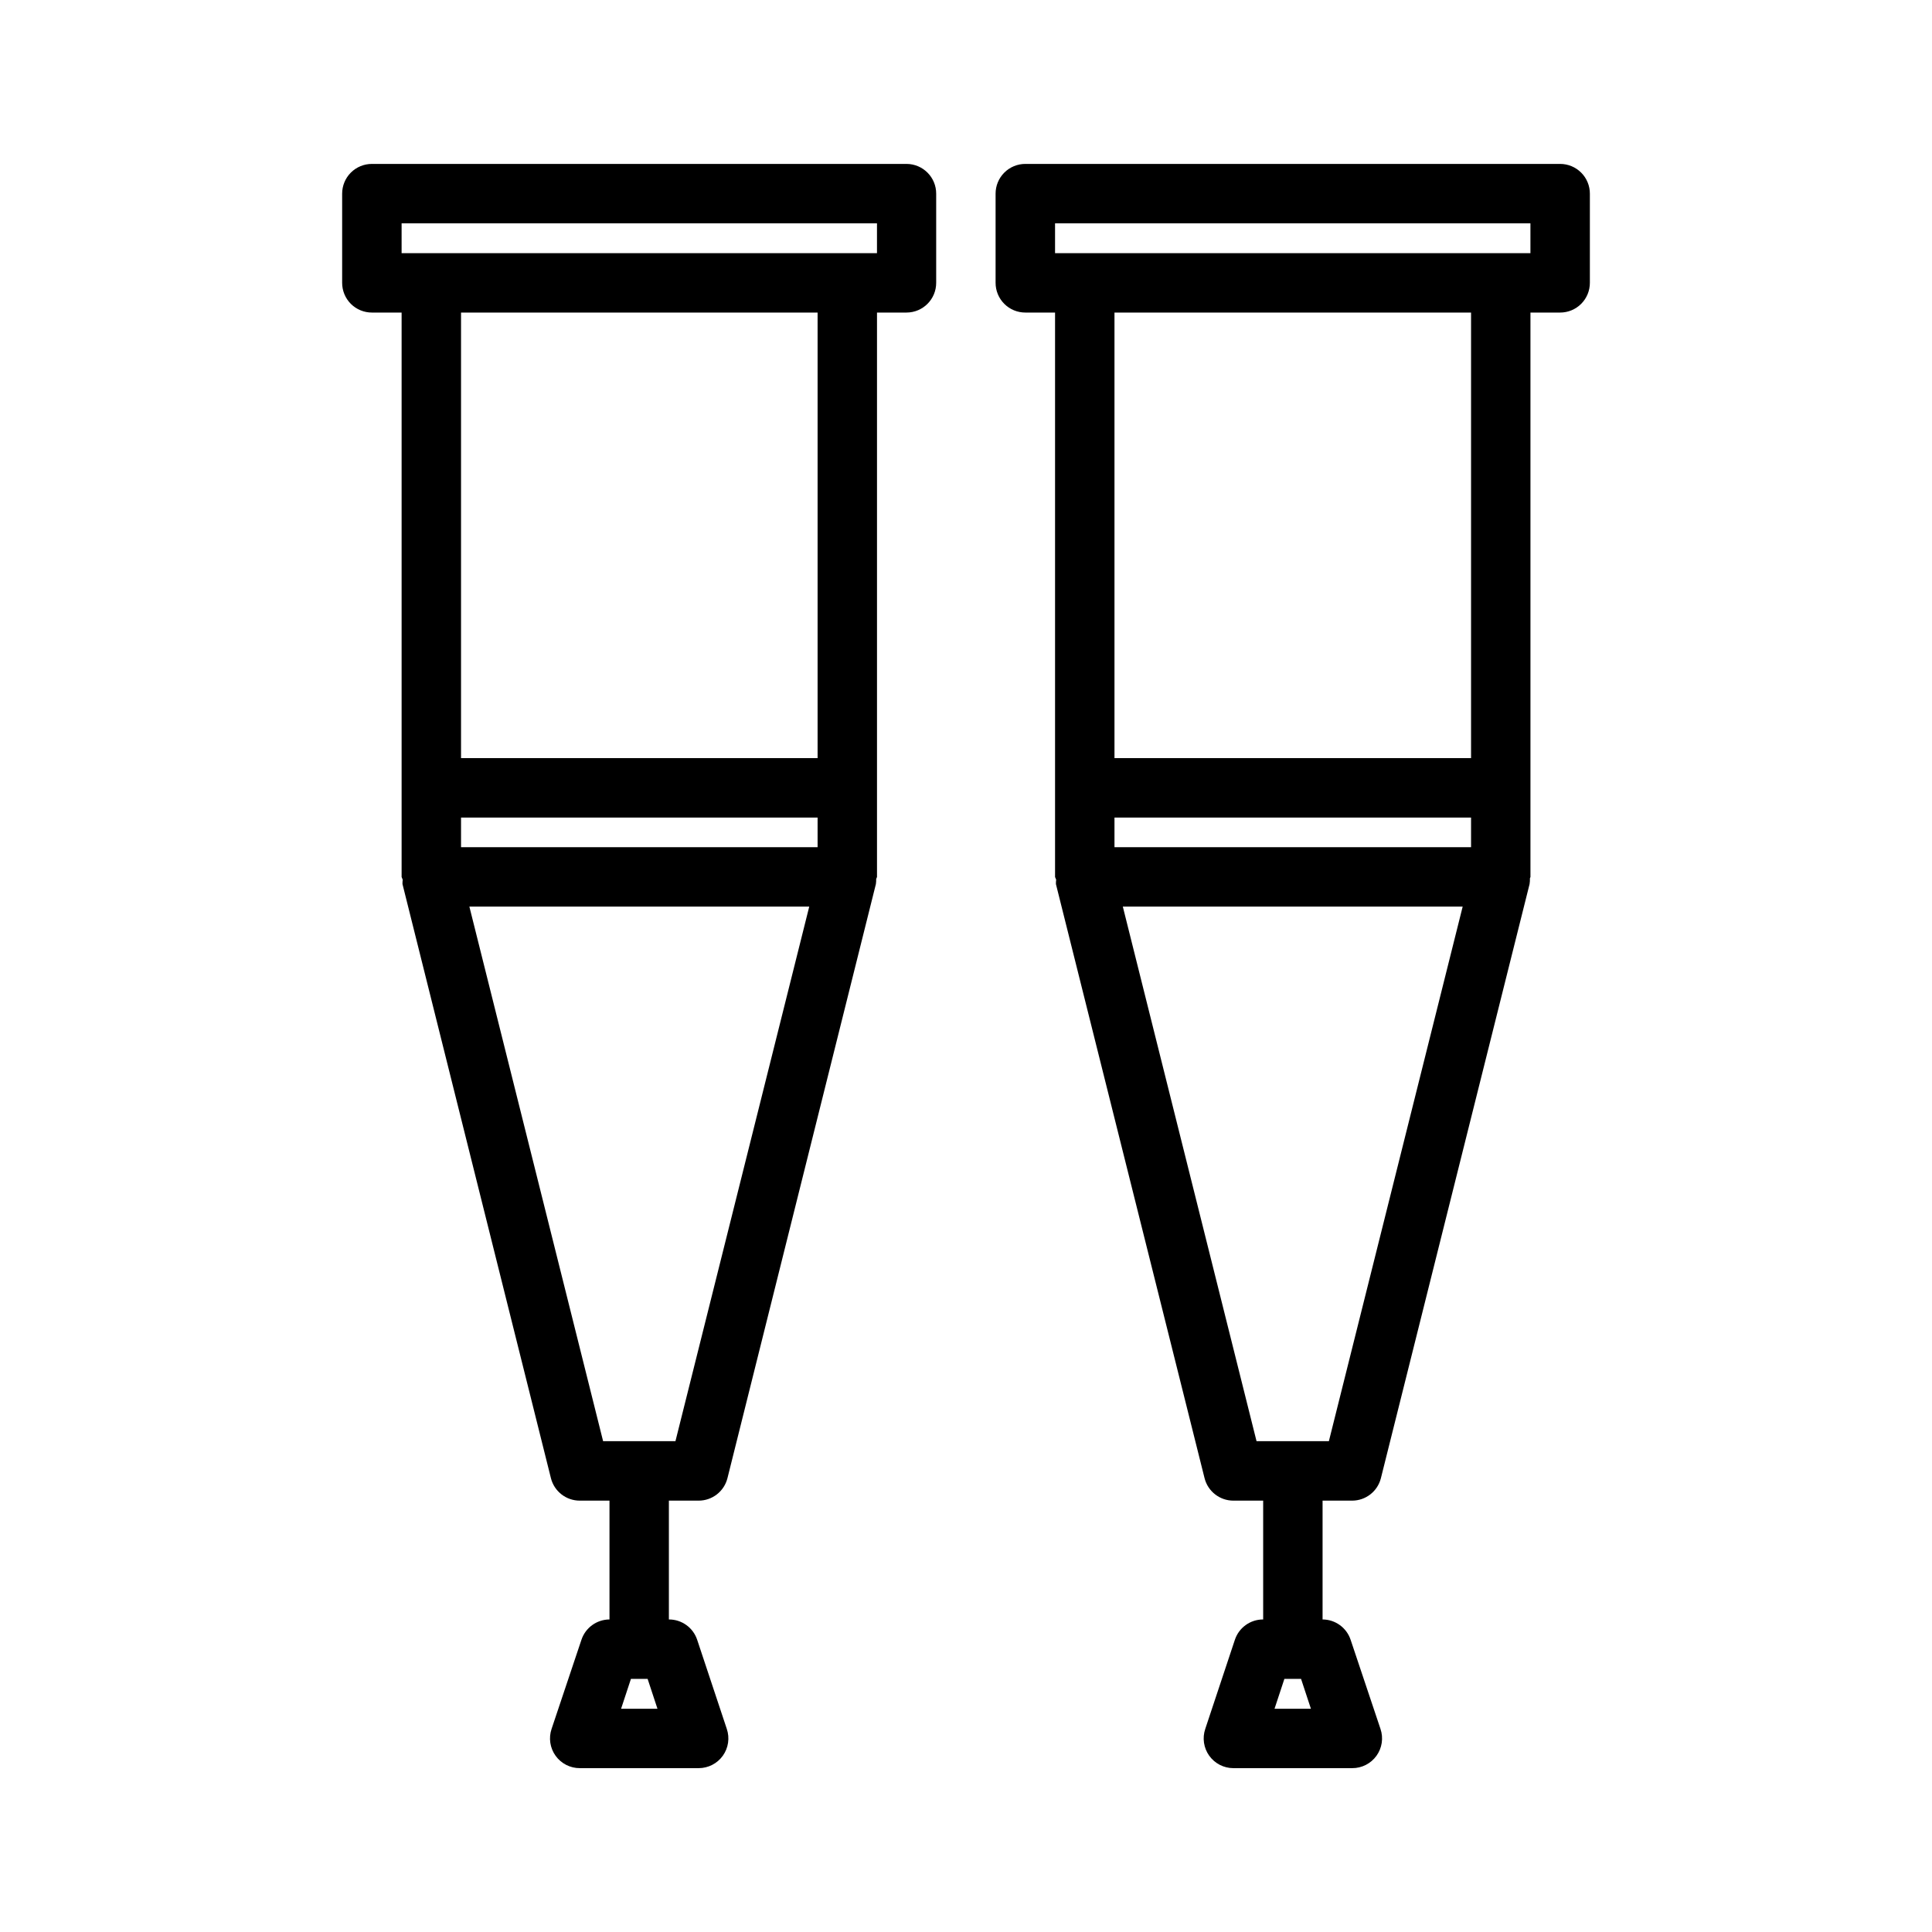 <?xml version="1.0" encoding="UTF-8"?>
<!-- Uploaded to: ICON Repo, www.svgrepo.com, Generator: ICON Repo Mixer Tools -->
<svg fill="#000000" width="800px" height="800px" version="1.1" viewBox="144 144 512 512" xmlns="http://www.w3.org/2000/svg">
 <path d="m242.59 187.44c-2.102-0.012-4.121 0.816-5.609 2.301-1.484 1.484-2.316 3.5-2.309 5.602v23.586c-0.008 2.102 0.824 4.117 2.309 5.602 1.488 1.484 3.508 2.312 5.609 2.301h7.84v149.59c0.086 0.238 0.184 0.477 0.293 0.707-0.051 0.383-0.07 0.766-0.062 1.152l39.344 157.47c0.891 3.504 4.055 5.953 7.672 5.934h7.844v31.488c-3.387 0.016-6.383 2.195-7.441 5.41l-7.902 23.586c-0.82 2.414-0.426 5.074 1.066 7.141 1.488 2.066 3.887 3.285 6.434 3.269h31.488c2.539-0.004 4.918-1.23 6.394-3.293 1.477-2.066 1.867-4.715 1.047-7.117l-7.84-23.586c-1.066-3.238-4.094-5.422-7.504-5.41v-31.488h7.902c3.598-0.008 6.727-2.453 7.613-5.934l39.344-157.47c0.062-0.449 0.09-0.902 0.078-1.352 0.078-0.168 0.148-0.336 0.215-0.508v-149.59h7.84c4.348-0.016 7.859-3.555 7.844-7.902v-23.586c0.016-4.348-3.496-7.883-7.844-7.902zm173.17 0c-2.102-0.012-4.121 0.816-5.606 2.301-1.488 1.484-2.32 3.5-2.312 5.602v23.586c-0.008 2.102 0.824 4.117 2.312 5.602 1.484 1.484 3.504 2.312 5.606 2.301h7.84v149.59c0.086 0.238 0.184 0.477 0.293 0.707-0.047 0.383-0.07 0.766-0.062 1.152l39.395 157.47c0.883 3.481 4.016 5.926 7.609 5.934h7.918v31.488c-3.41-0.012-6.438 2.172-7.504 5.41l-7.84 23.586c-0.816 2.398-0.43 5.047 1.043 7.109 1.473 2.062 3.848 3.293 6.383 3.301h31.504c2.547 0.016 4.945-1.203 6.434-3.269 1.492-2.066 1.891-4.727 1.066-7.141l-7.902-23.586c-1.059-3.215-4.055-5.394-7.441-5.41v-31.488h7.844c3.594-0.008 6.727-2.453 7.609-5.934l39.406-157.47c0.082-0.504 0.109-1.012 0.094-1.523 0.047-0.109 0.094-0.223 0.137-0.336v-149.59h7.84c2.102 0.008 4.113-0.82 5.598-2.305 1.484-1.484 2.316-3.5 2.309-5.598v-23.586c0.008-2.098-0.824-4.113-2.309-5.594-1.484-1.484-3.496-2.316-5.598-2.309zm-165.33 15.746h125.98v7.902h-125.98zm173.17 0h125.98v7.902h-125.98zm-157.42 23.645h94.492v118.08h-94.492zm173.17 0h94.496v118.08h-94.496zm-173.17 133.84h94.492v7.844h-94.492zm173.17 0h94.496v7.844h-94.496zm-170.96 23.586h90.07l-35.457 141.67h-19.172zm173.17 0h90.066l-35.457 141.67h-19.172zm-130.35 204.66h4.414l2.613 7.918h-9.641zm173.17 0h4.414l2.613 7.918h-9.641z"/>
</svg>